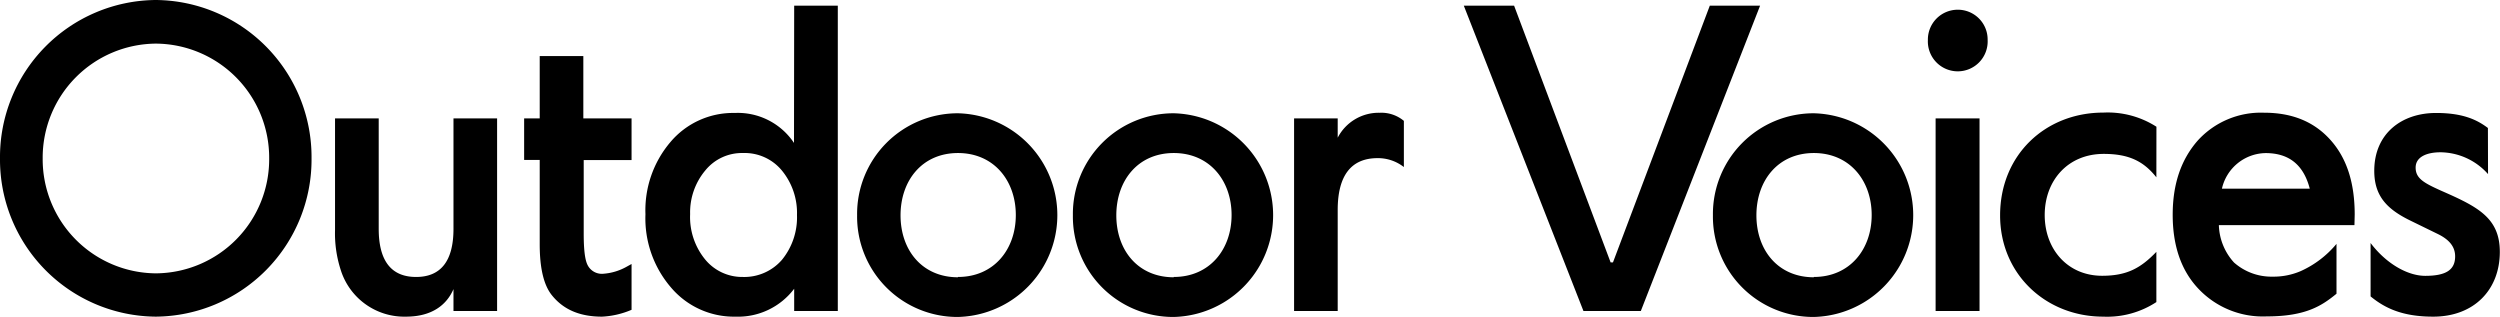 <svg xmlns="http://www.w3.org/2000/svg" width="401.23" height="50.82" viewBox="0 0 401.23 50.82"><g id="Layer_2" data-name="Layer 2"><g id="Layer_1-2" data-name="Layer 1"><path d="M25,43.87A18.31,18.31,0,0,0,43.2,25.41,18.31,18.31,0,0,0,25,7,18.31,18.31,0,0,0,6.85,25.41,18.31,18.31,0,0,0,25,43.87M25,0a25.21,25.21,0,0,1,25,25.41A25.21,25.21,0,0,1,25,50.82,25.21,25.21,0,0,1,0,25.41,25.21,25.21,0,0,1,25,0"/><path d="M60.78,19V36.72c0,5.13,2,7.73,6,7.73s6-2.6,6-7.73V19h7V49.91h-7V46.4c-1.09,2.53-3.46,4.42-7.62,4.42a10.69,10.69,0,0,1-10.49-7.54,19,19,0,0,1-.9-6.37V19Z"/><path d="M101.36,19v6.69H93.68V37.43c0,2.6.19,4.29.64,5.14a2.56,2.56,0,0,0,2.56,1.36,8.93,8.93,0,0,0,3.77-1.17l.71-.39v7.35a13.66,13.66,0,0,1-4.74,1.1c-3.52,0-6.14-1.1-8-3.38-1.34-1.62-2-4.35-2-8.25V25.67h-2.5V19h2.5V9h7V19Z"/><path d="M113.13,41.59a7.68,7.68,0,0,0,6.08,2.86,8,8,0,0,0,6.27-2.73,10.76,10.76,0,0,0,2.43-7.21,10.71,10.71,0,0,0-2.43-7.15,7.73,7.73,0,0,0-6.21-2.8,7.57,7.57,0,0,0-6.08,2.8,10.48,10.48,0,0,0-2.43,7A10.73,10.73,0,0,0,113.13,41.59ZM127.46.91h7v49h-7V46.34a11.28,11.28,0,0,1-9.4,4.48,13.24,13.24,0,0,1-10.37-4.68,17,17,0,0,1-4.1-11.76,16.88,16.88,0,0,1,4-11.57,13.14,13.14,0,0,1,10.31-4.68,10.84,10.84,0,0,1,9.53,4.81Z"/><path d="M153.75,44.45c5.76,0,9.28-4.42,9.28-9.94s-3.52-9.95-9.28-9.95-9.22,4.42-9.22,10,3.46,9.94,9.22,9.94m0-26.32a16.35,16.35,0,0,1,0,32.69,16.1,16.1,0,0,1-16.19-16.31,16.16,16.16,0,0,1,16.19-16.38"/><path d="M188.38,44.45c5.76,0,9.28-4.42,9.28-9.94s-3.52-9.95-9.28-9.95-9.22,4.42-9.22,10,3.46,9.94,9.22,9.94m0-26.32a16.35,16.35,0,0,1,0,32.69,16.1,16.1,0,0,1-16.19-16.31,16.16,16.16,0,0,1,16.19-16.38"/><path d="M207.69,19h7V22.1a7.4,7.4,0,0,1,6.72-4,5.63,5.63,0,0,1,3.9,1.3v7.41a6.76,6.76,0,0,0-4.22-1.43c-4.29,0-6.4,2.86-6.4,8.32V49.91h-7Z"/><path d="M282.48.91l-19.14,49h-9.21l-19.2-49H243l15.49,41.2h.38L274.41.91Z"/><path d="M291.11,44.45c5.76,0,9.28-4.42,9.28-9.94s-3.52-9.95-9.28-9.95-9.22,4.42-9.22,10,3.46,9.94,9.22,9.94m0-26.32a16.35,16.35,0,0,1,0,32.69,16.11,16.11,0,0,1-16.2-16.31,16.17,16.17,0,0,1,16.2-16.38"/><path d="M310.65,49.91h7.05V19h-7.05Zm3.53-48.35A4.78,4.78,0,0,1,319,6.43a4.8,4.8,0,1,1-9.59,0A4.79,4.79,0,0,1,314.18,1.56Z"/><path d="M346.08,28.46c-2.05-2.59-4.42-3.76-8.45-3.76-5.76,0-9.47,4.28-9.47,9.81s3.71,9.75,9.21,9.75c4,0,6.21-1.24,8.71-3.84v8.06a14.42,14.42,0,0,1-8.52,2.34C328.35,50.82,321,44,321,34.57c0-9.74,7.29-16.5,16.57-16.5a14.49,14.49,0,0,1,8.52,2.27Z"/><path d="M370.7,30.28c-1-3.83-3.33-5.71-7.1-5.71a7.31,7.31,0,0,0-7,5.71Zm7.17,5.85H356.11a9.28,9.28,0,0,0,2.43,6,9.07,9.07,0,0,0,6.21,2.27,11,11,0,0,0,4.54-.91,16,16,0,0,0,5.7-4.35v8c-2.31,1.89-4.87,3.64-11.2,3.64a14.21,14.21,0,0,1-11-4.48c-2.75-2.93-4.09-6.89-4.09-11.83s1.34-8.84,4-11.89a13.69,13.69,0,0,1,10.68-4.49c4.48,0,8,1.43,10.63,4.36s3.9,6.88,3.9,12Z"/><path d="M399.31,27.94a10.34,10.34,0,0,0-7.62-3.5c-2.17,0-4,.71-4,2.46s1.35,2.47,4.1,3.71c5.76,2.53,9.41,4.29,9.41,9.81,0,6.11-4.16,10.4-10.69,10.4-4.93,0-7.75-1.36-10.05-3.25V39c2.5,3.32,5.95,5.27,8.77,5.27,3.26,0,4.8-.91,4.8-3.12,0-1.3-.64-2.54-2.75-3.58L387,35.48c-3.78-1.82-5.95-3.9-5.95-8.06,0-6,4.41-9.29,9.92-9.29,4.35,0,6.59,1.11,8.32,2.41Z"/></g></g></svg>